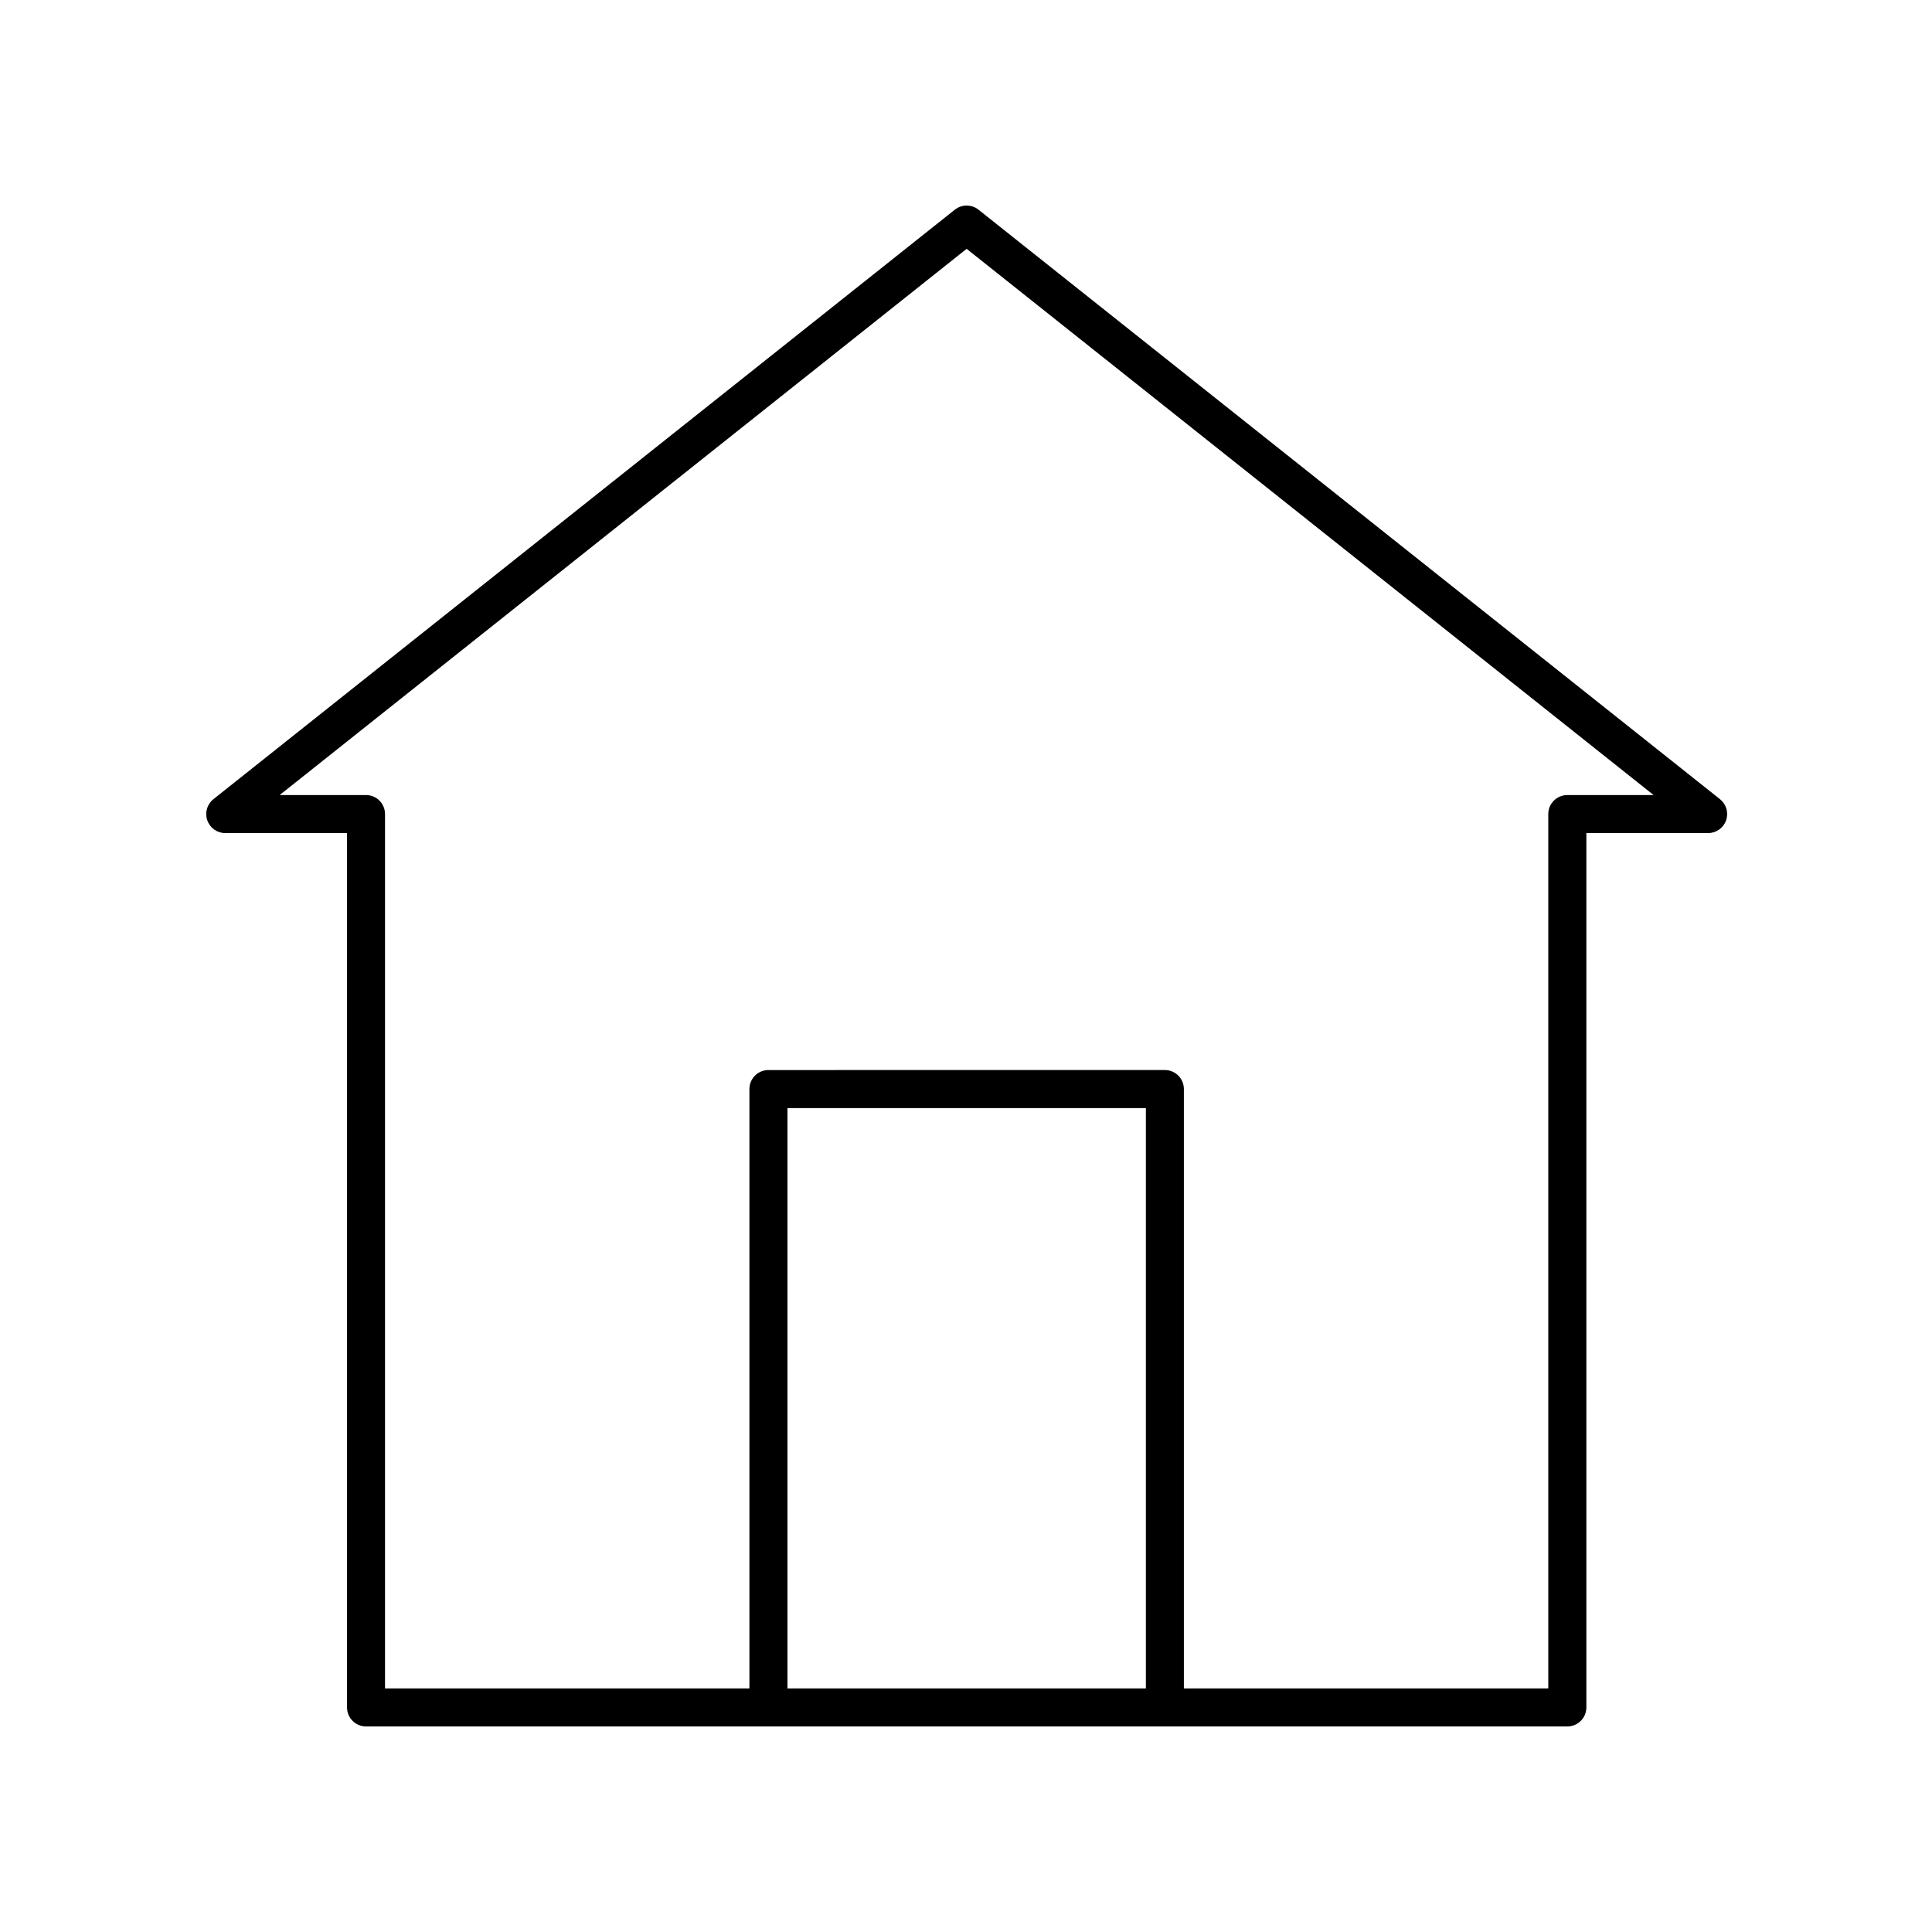 <?xml version="1.0" encoding="UTF-8"?>
<!-- Uploaded to: SVG Repo, www.svgrepo.com, Generator: SVG Repo Mixer Tools -->
<svg fill="#000000" width="800px" height="800px" version="1.1" viewBox="144 144 512 512" xmlns="http://www.w3.org/2000/svg">
 <path d="m403.31 199.57c-1.84-1.461-4.434-1.461-6.273 0l-196.48 156.22c-1.676 1.332-2.328 3.582-1.621 5.606 0.707 2.023 2.613 3.379 4.758 3.379h32.27v231.71c0 2.781 2.254 5.039 5.039 5.039h318.36c2.781 0 5.039-2.254 5.039-5.039v-231.71h32.27c2.144 0 4.051-1.355 4.758-3.379s0.055-4.269-1.621-5.606zm44.359 391.88h-94.988v-153.8h94.988zm111.68-236.75c-2.781 0-5.039 2.254-5.039 5.039v231.71h-96.57v-158.84c0-2.781-2.254-5.039-5.039-5.039l-105.06 0.004c-2.781 0-5.039 2.254-5.039 5.039v158.83h-96.57v-231.71c0-2.781-2.254-5.039-5.039-5.039h-22.875l182.05-144.75 182.05 144.75z"/>
</svg>